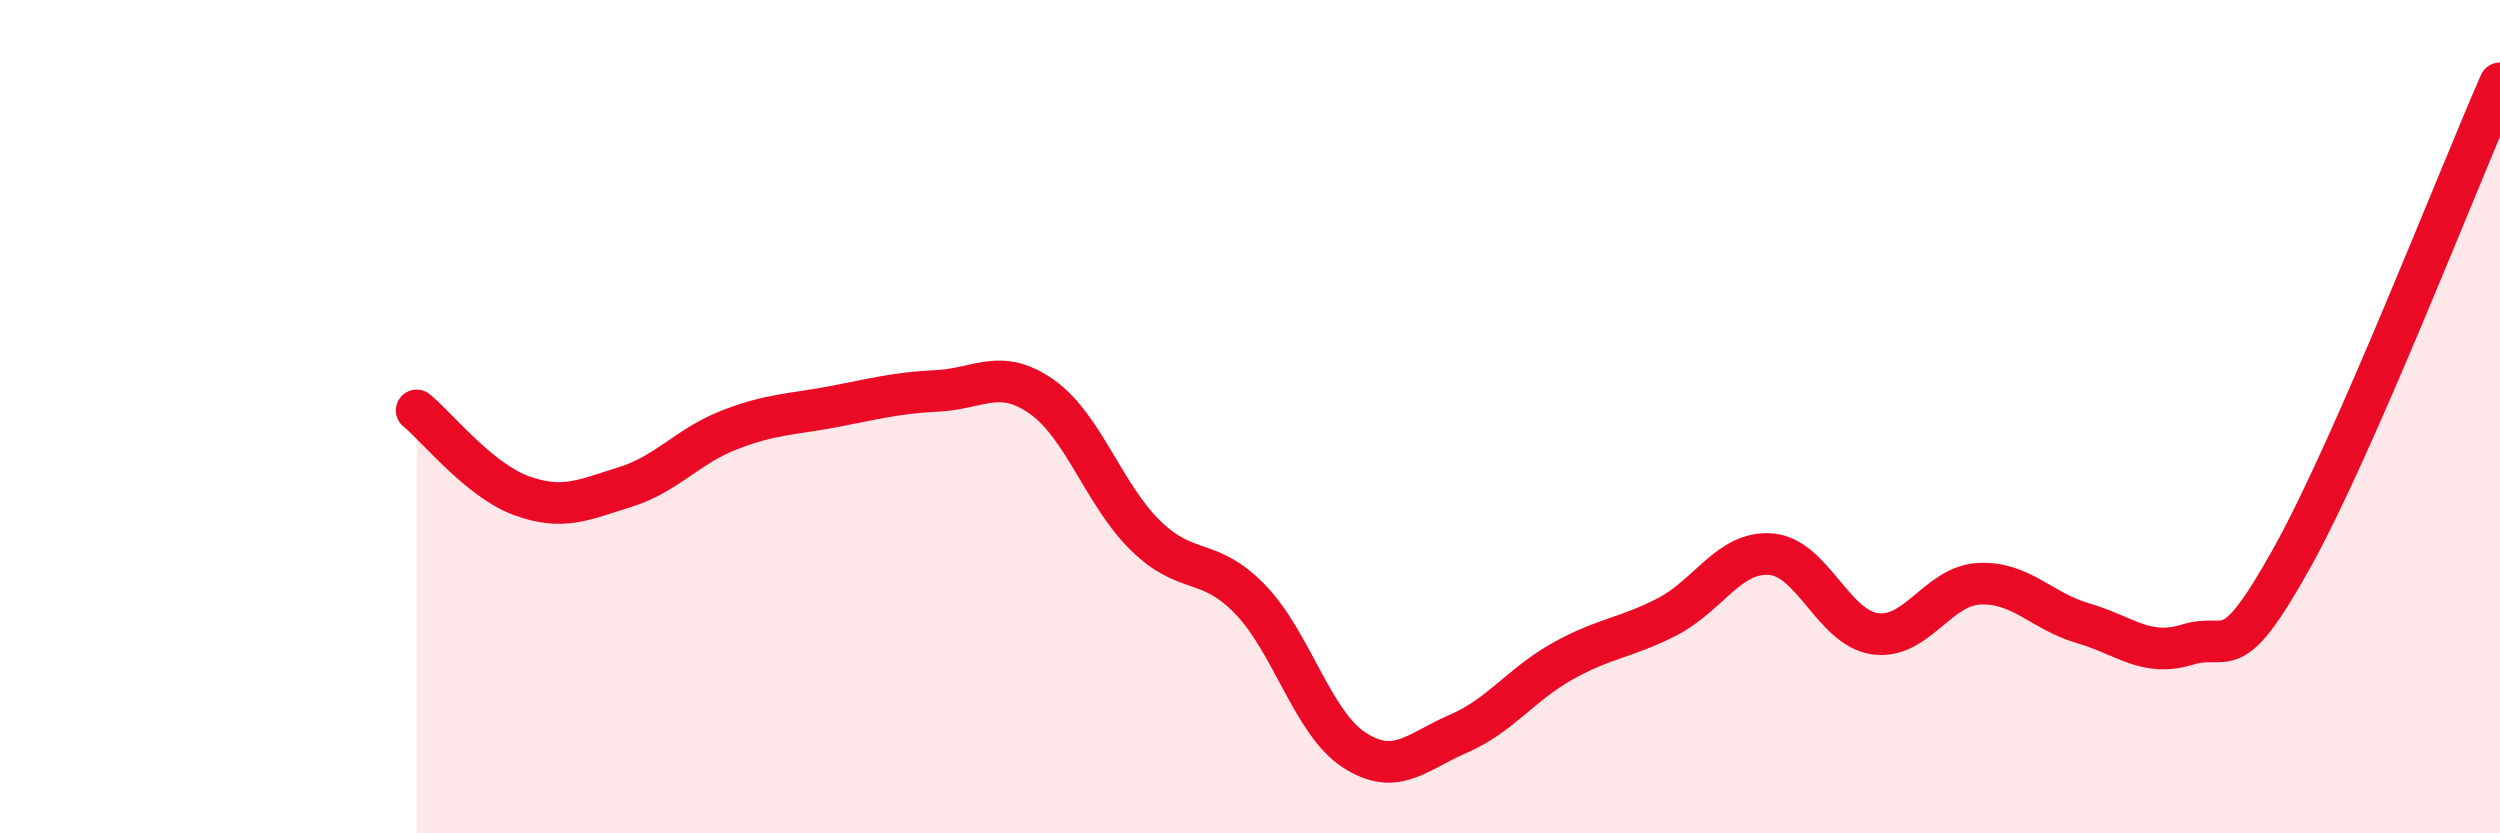 
    <svg width="60" height="20" viewBox="0 0 60 20" xmlns="http://www.w3.org/2000/svg">
      <path
        d="M 10,9.85 C 10.5,10.26 11.5,11.52 12.5,11.89 C 13.5,12.26 14,12 15,11.69 C 16,11.38 16.5,10.71 17.5,10.32 C 18.5,9.93 19,9.95 20,9.76 C 21,9.57 21.5,9.43 22.5,9.38 C 23.5,9.33 24,8.82 25,9.52 C 26,10.22 26.5,11.89 27.5,12.86 C 28.5,13.83 29,13.35 30,14.38 C 31,15.41 31.5,17.35 32.5,18 C 33.5,18.65 34,18.04 35,17.61 C 36,17.18 36.5,16.43 37.5,15.87 C 38.5,15.31 39,15.32 40,14.81 C 41,14.3 41.5,13.22 42.5,13.3 C 43.5,13.38 44,15.07 45,15.21 C 46,15.35 46.5,14.06 47.5,14.01 C 48.5,13.96 49,14.67 50,14.96 C 51,15.25 51.5,15.78 52.5,15.47 C 53.5,15.16 53.5,16.09 55,13.4 C 56.5,10.71 59,4.28 60,2L60 20L10 20Z"
        fill="#EB0A25"
        opacity="0.1"
        stroke-linecap="round"
        stroke-linejoin="round"
      />
      <path
        d="M 10,9.85 C 10.5,10.26 11.5,11.52 12.5,11.89 C 13.5,12.26 14,12 15,11.69 C 16,11.38 16.5,10.71 17.5,10.32 C 18.5,9.93 19,9.95 20,9.76 C 21,9.57 21.5,9.43 22.5,9.38 C 23.5,9.33 24,8.82 25,9.52 C 26,10.22 26.5,11.89 27.5,12.86 C 28.5,13.83 29,13.35 30,14.38 C 31,15.41 31.5,17.35 32.5,18 C 33.5,18.65 34,18.04 35,17.61 C 36,17.18 36.5,16.43 37.5,15.87 C 38.5,15.31 39,15.32 40,14.81 C 41,14.3 41.5,13.22 42.5,13.3 C 43.5,13.38 44,15.07 45,15.21 C 46,15.35 46.5,14.06 47.5,14.01 C 48.5,13.96 49,14.67 50,14.96 C 51,15.25 51.5,15.78 52.5,15.47 C 53.5,15.16 53.5,16.09 55,13.4 C 56.5,10.71 59,4.28 60,2"
        stroke="#EB0A25"
        stroke-width="1"
        fill="none"
        stroke-linecap="round"
        stroke-linejoin="round"
      />
    </svg>
  